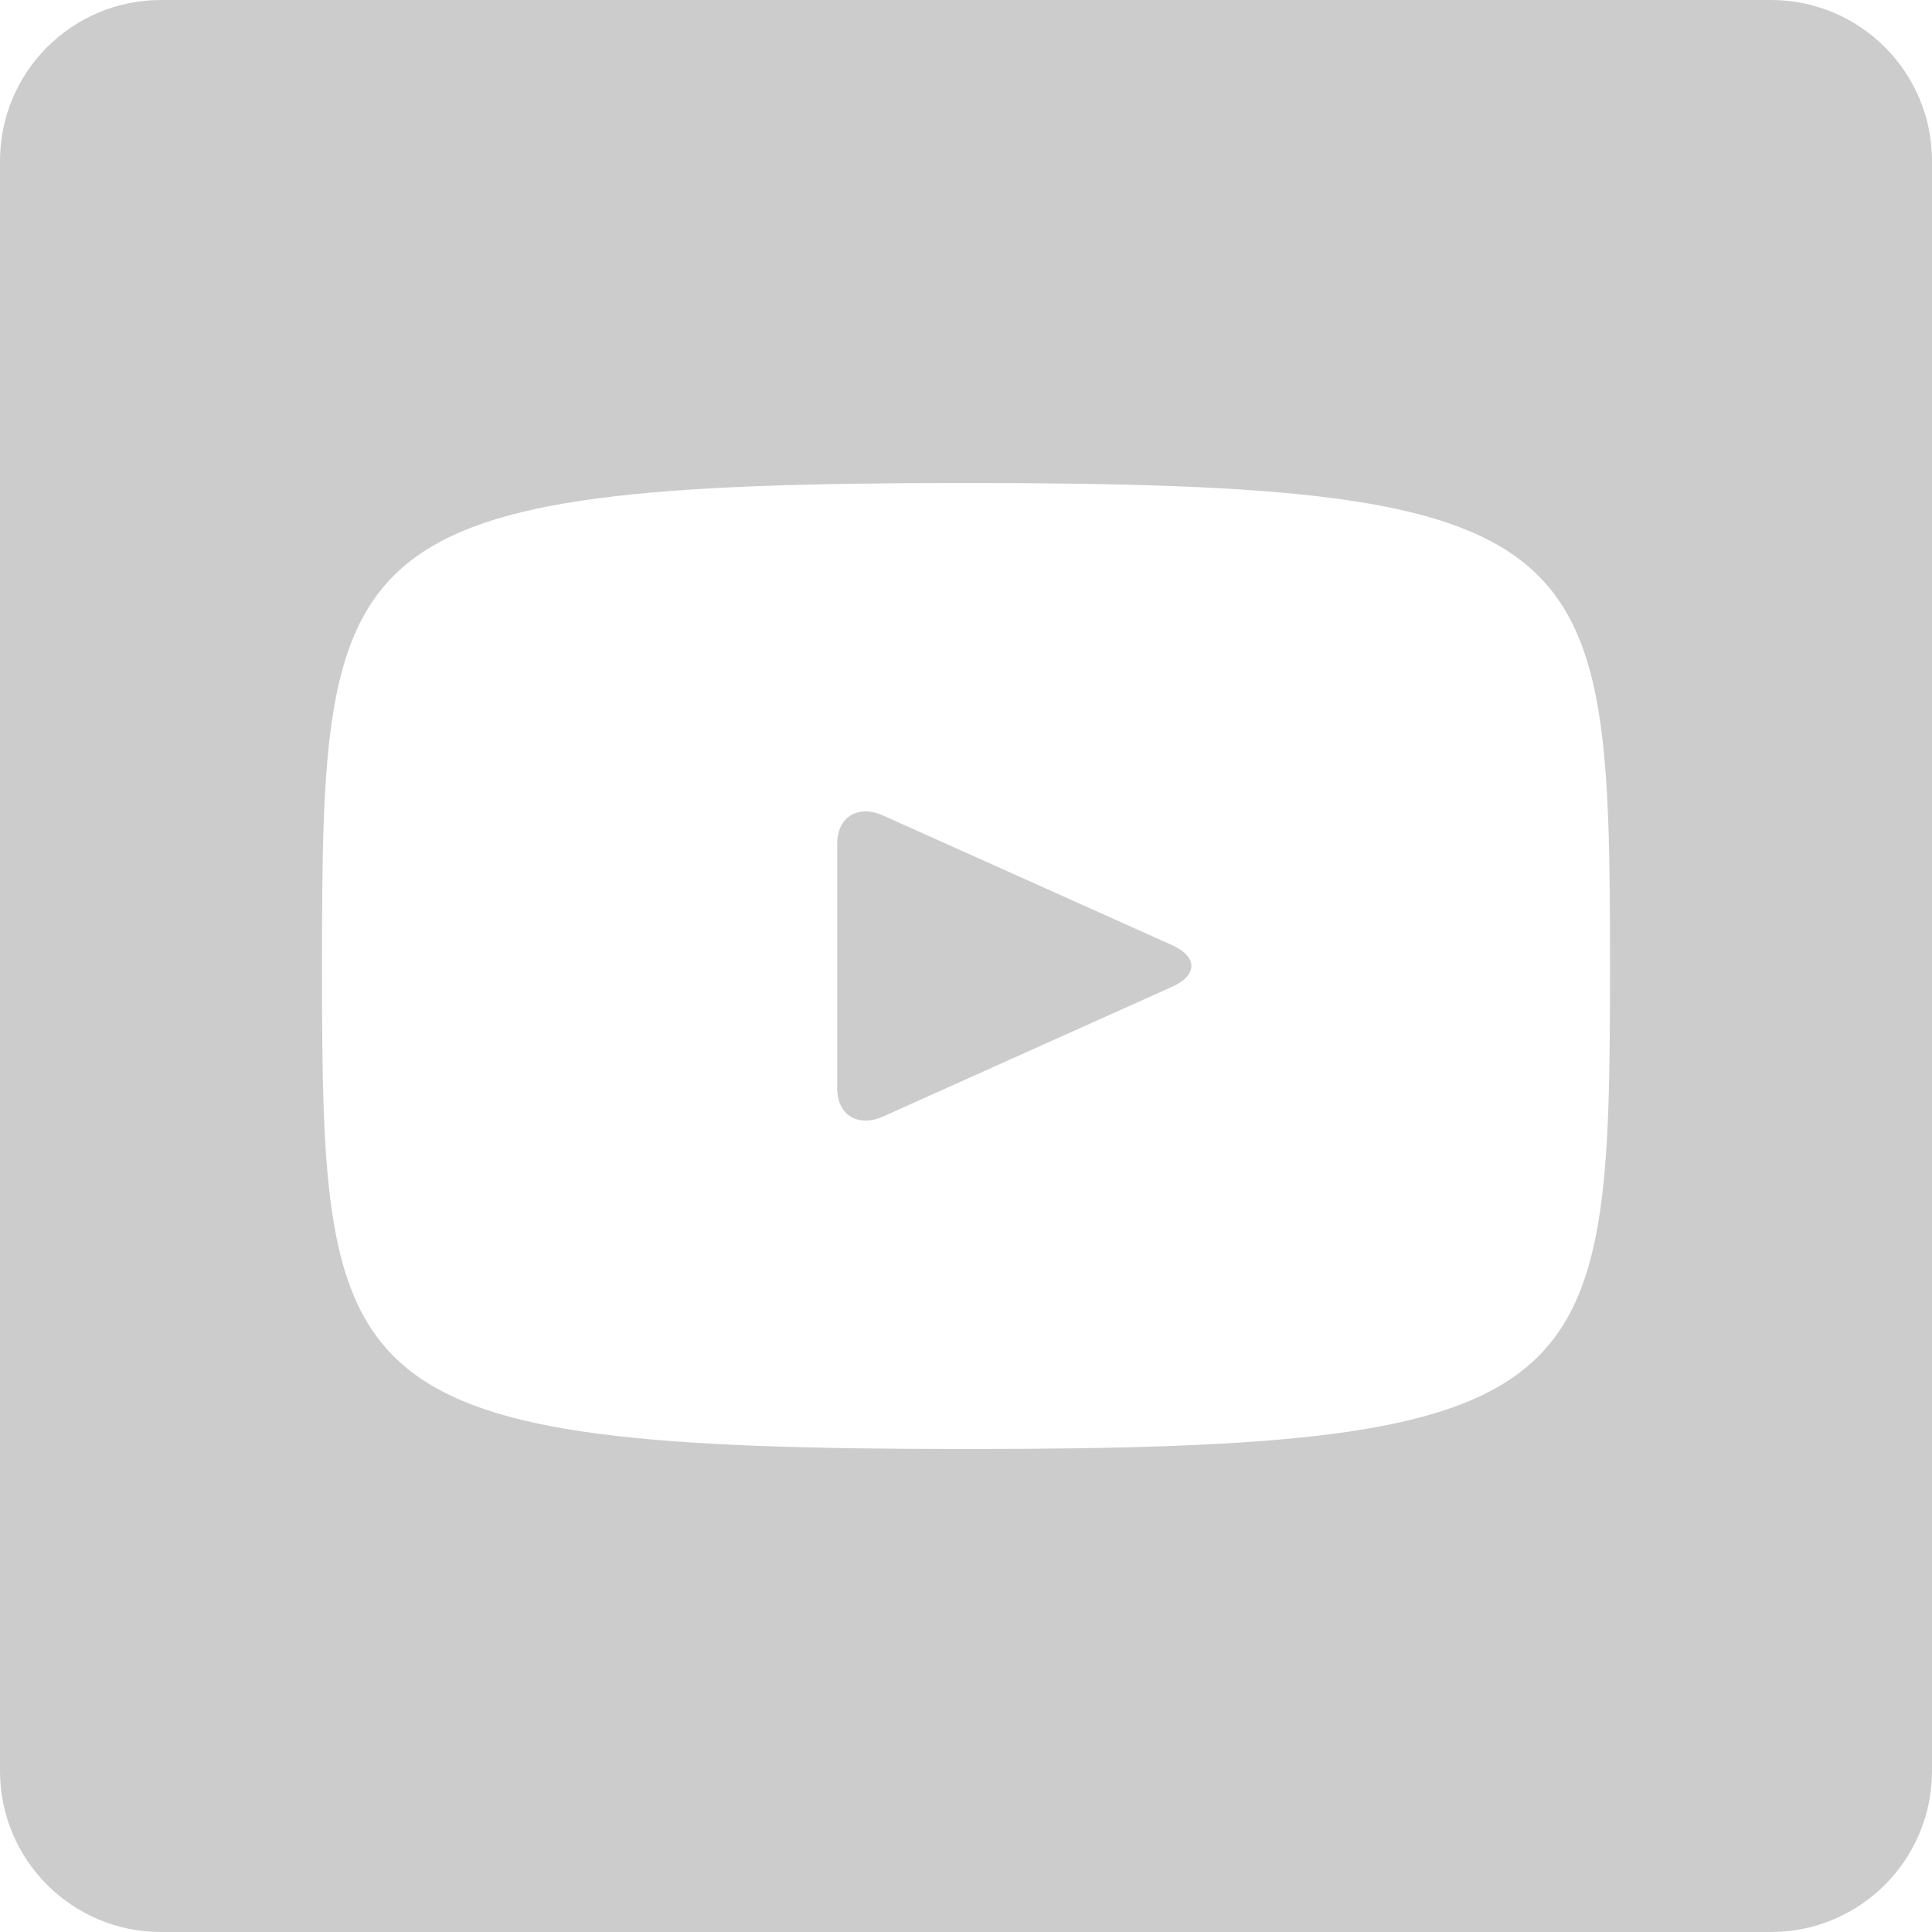 <svg width="24" height="24" viewBox="0 0 24 24" fill="none" xmlns="http://www.w3.org/2000/svg">
<path fill-rule="evenodd" clip-rule="evenodd" d="M2 0C0.895 0 0 0.895 0 2V22C0 23.105 0.895 24 2 24H22C23.105 24 24 23.105 24 22V2C24 0.895 23.105 0 22 0H2ZM10.971 10.131L14.565 11.743C14.878 11.885 14.878 12.115 14.563 12.257L10.971 13.869C10.658 14.009 10.4 13.852 10.4 13.518V10.482C10.4 10.148 10.658 9.991 10.971 10.131ZM4 12C4 17.319 4.138 18 12 18C19.862 18 20 17.319 20 12C20 6.682 19.862 6 12 6C4.138 6 4 6.682 4 12Z" fill="#CCCCCC"/>
</svg>
